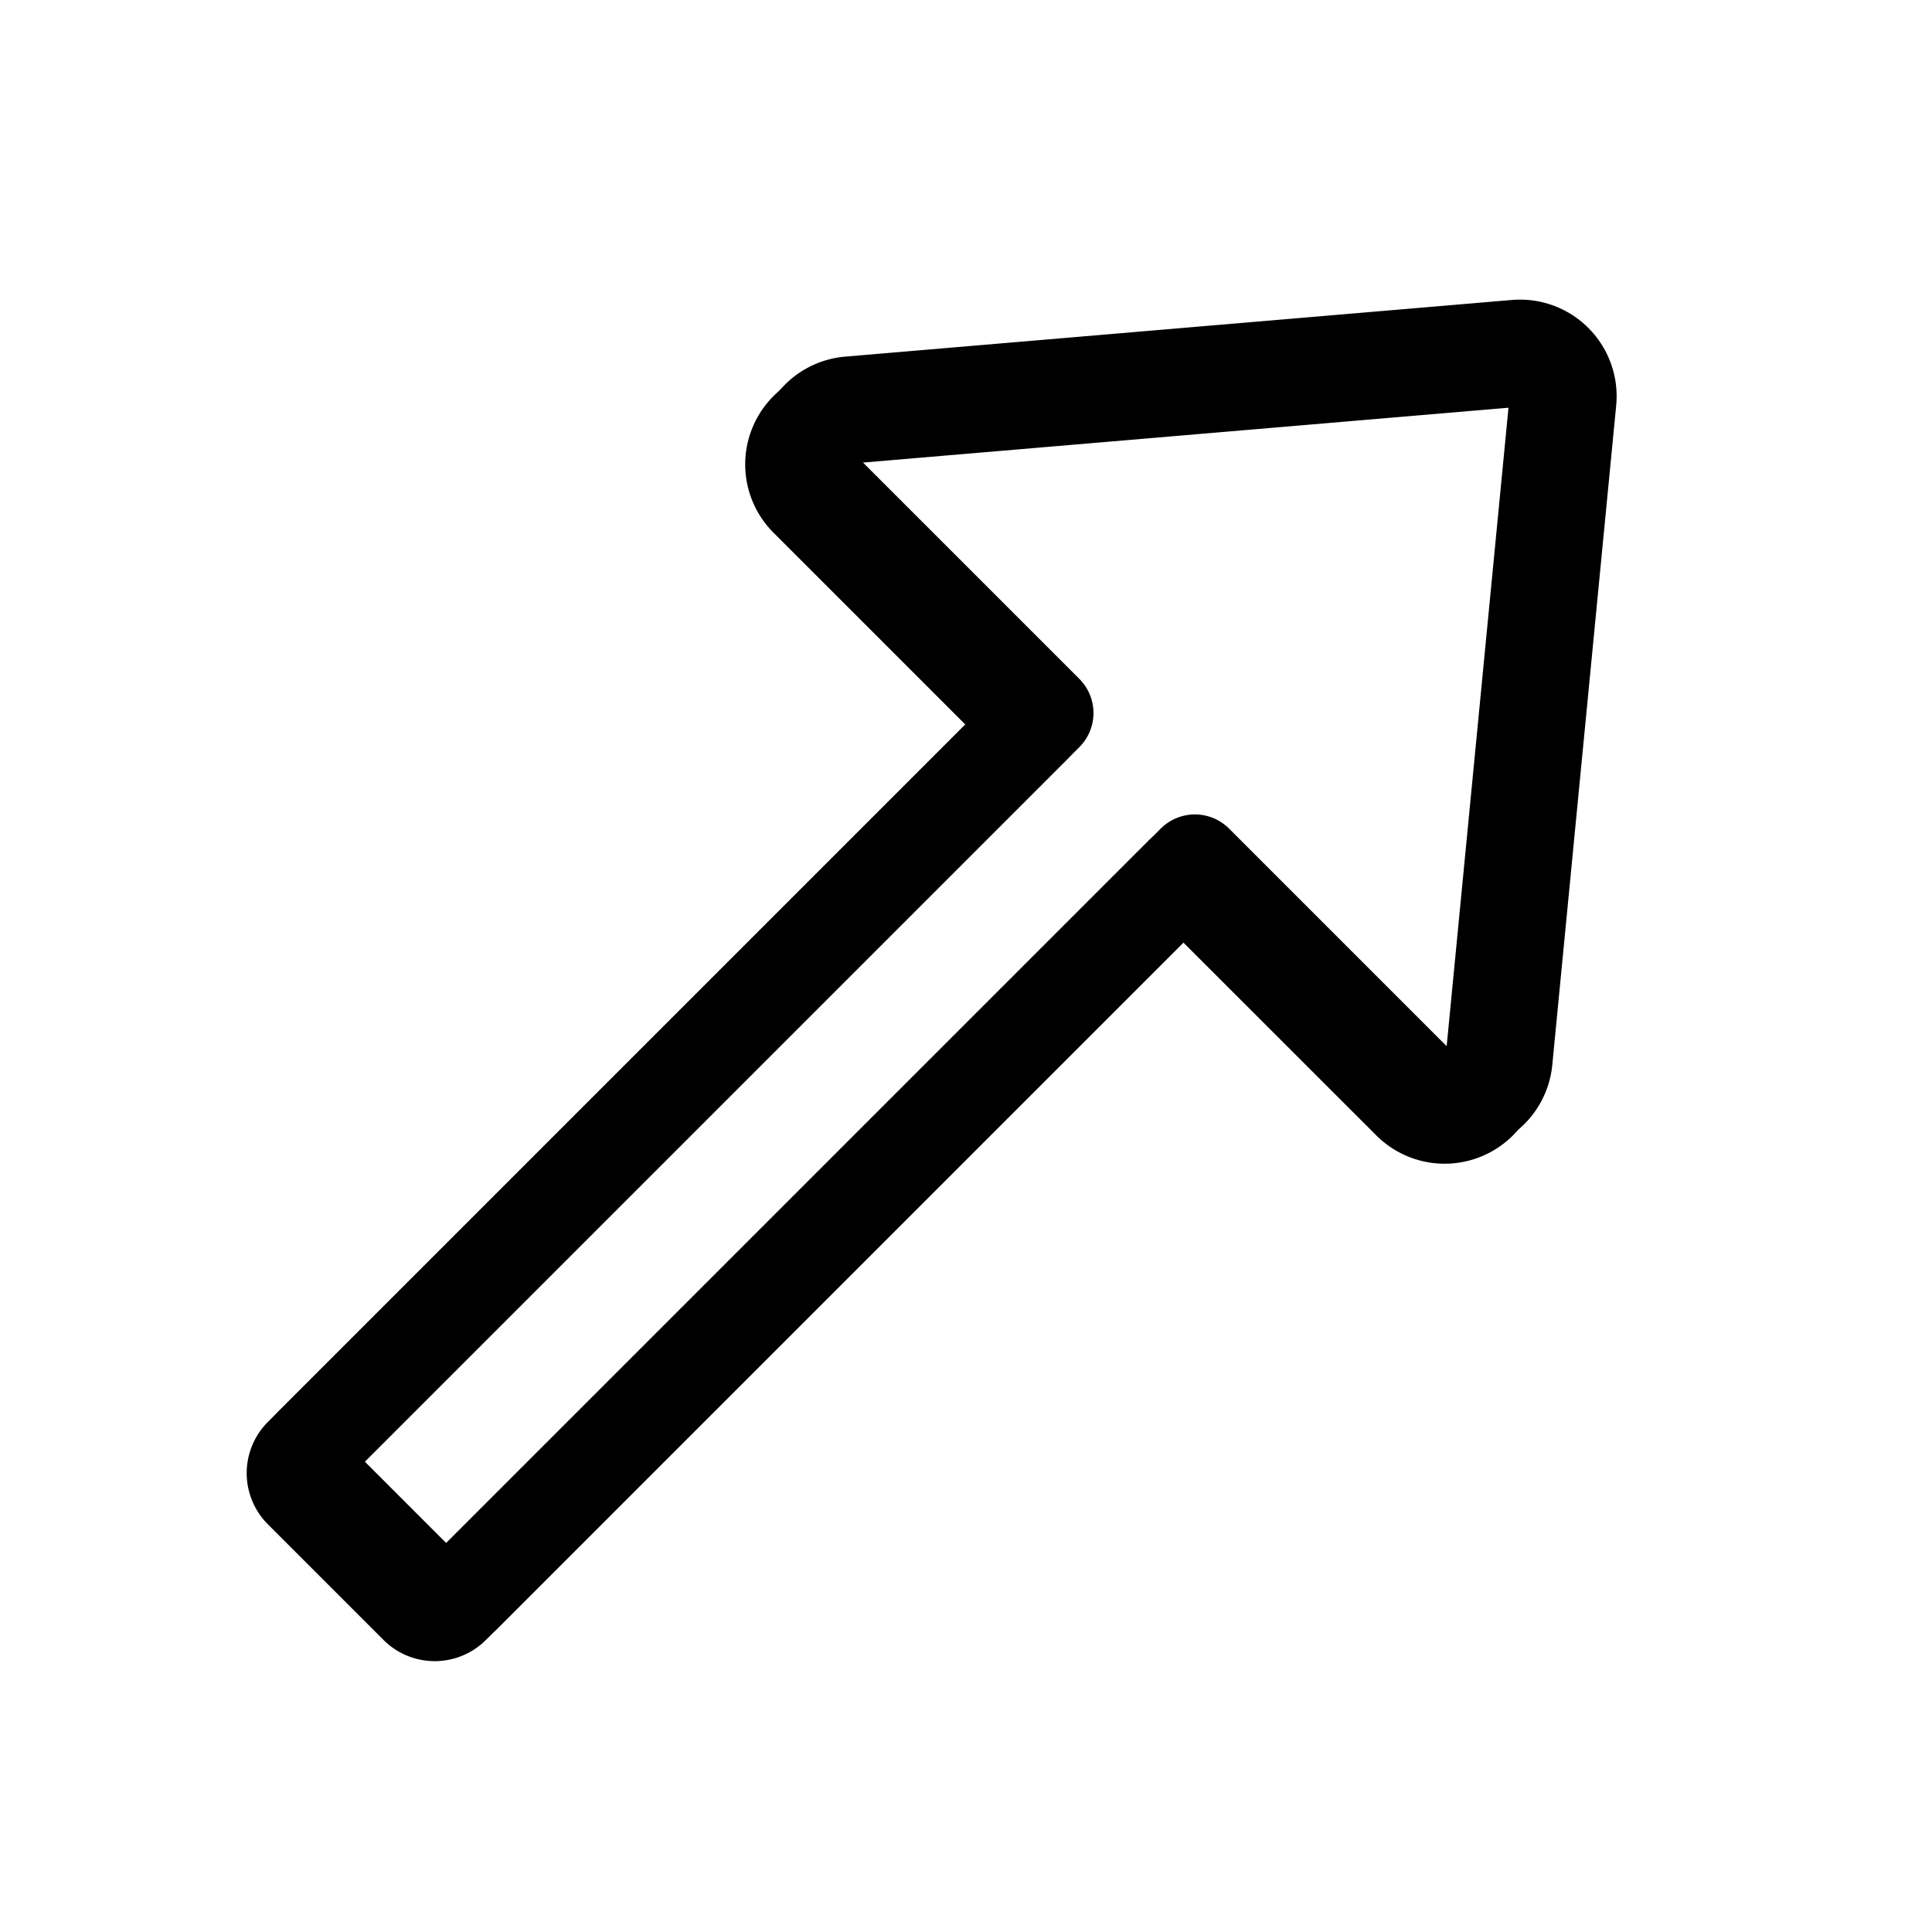 <?xml version="1.0" encoding="UTF-8"?>
<svg xmlns="http://www.w3.org/2000/svg" width="40" height="40" fill="none">
  <path d="M31.147 7.445a1 1 0 011.08 1.093L30.905 22.19a1 1 0 01-1.703.61L24.5 18.1 9.354 33.246a.5.5 0 01-.707 0l-2.393-2.393a.5.5 0 010-.707L21.4 15l-4.678-4.678a1 1 0 01.622-1.704l13.803-1.173z" stroke="#000" stroke-width="2" stroke-linejoin="round"></path>
  <path d="M31.386 7.207a1 1 0 011.08 1.092l-1.323 13.654a1 1 0 01-1.703.61l-4.701-4.701L9.593 33.008a.5.5 0 01-.708 0l-2.392-2.393a.5.5 0 010-.707l15.146-15.146-4.679-4.679a1 1 0 01.623-1.703l13.803-1.173z" stroke="#000" stroke-width="2" stroke-linejoin="round"></path>
</svg>
